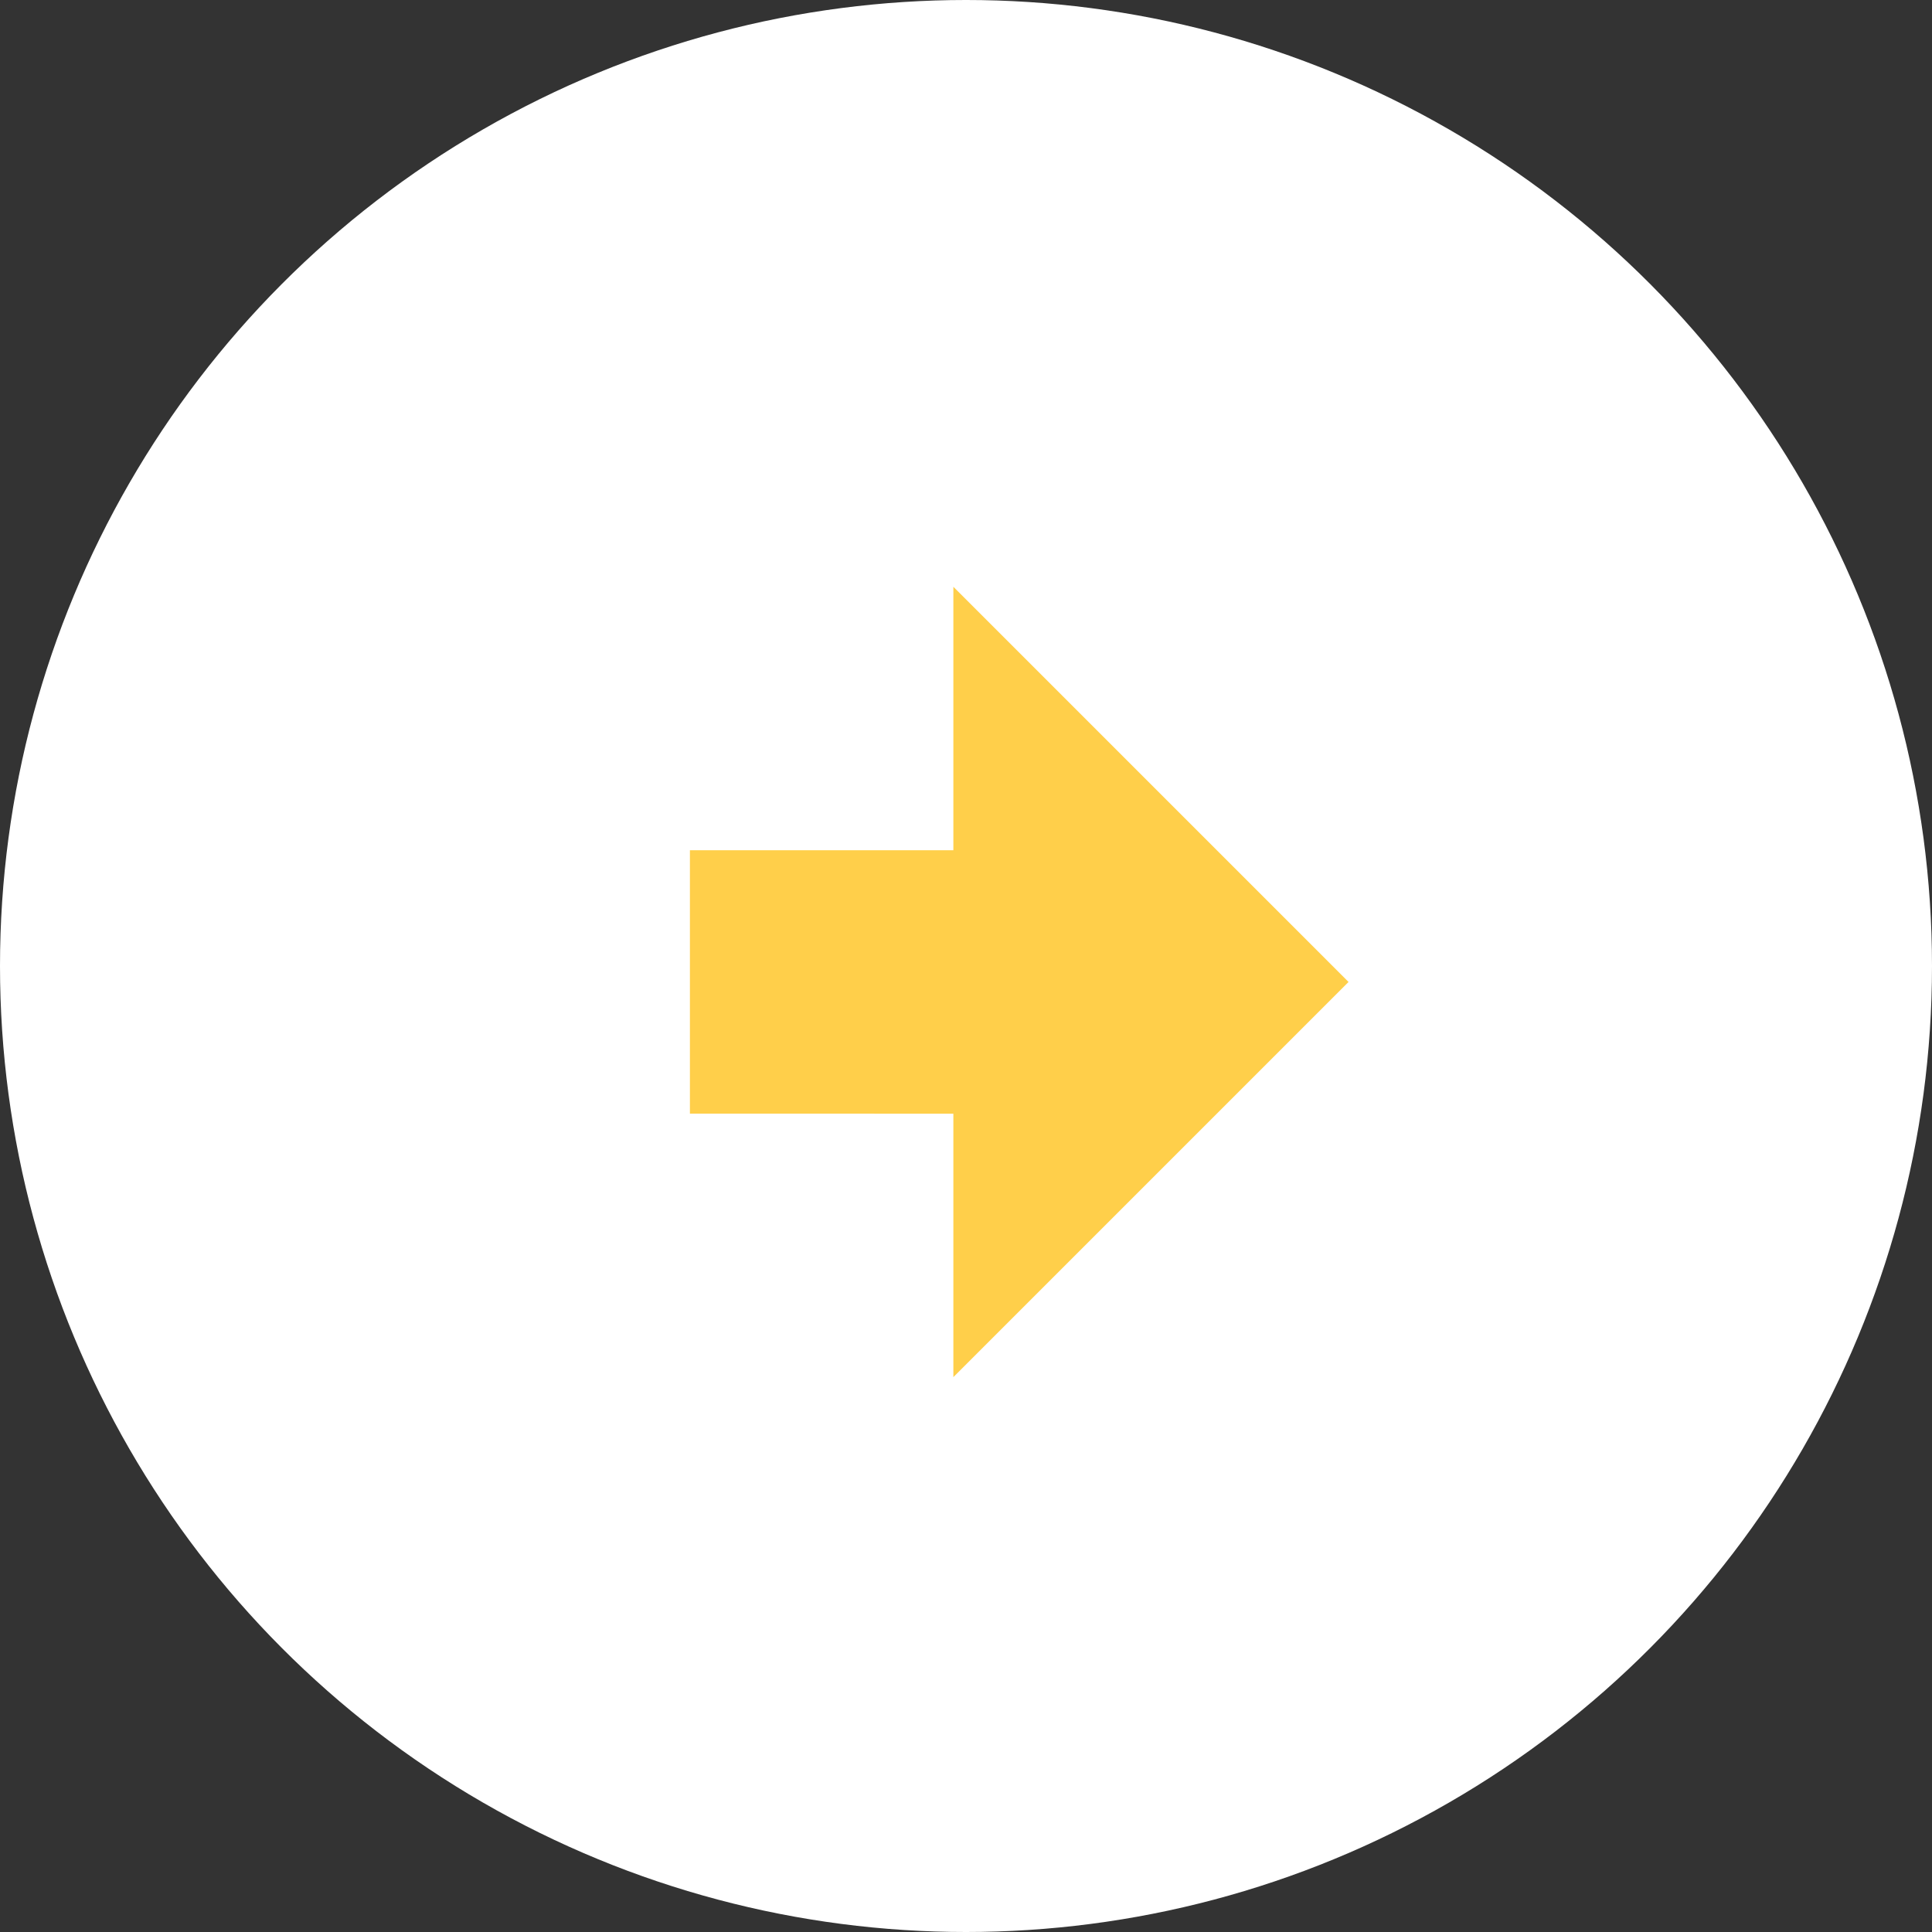 <svg width="72" height="72" viewBox="0 0 72 72" fill="none" xmlns="http://www.w3.org/2000/svg">
<rect x="0" y="0" width="72" height="72" fill="#333333" stroke="none"/>
<ellipse cx="36" cy="36" rx="36" ry="36" fill="white"/>
<path d="M25.711 41.503V31.685H35.529V21.867L50.256 36.595L35.529 51.322V41.504L25.711 41.503Z" fill="#FFCF4A"/>
</svg>

